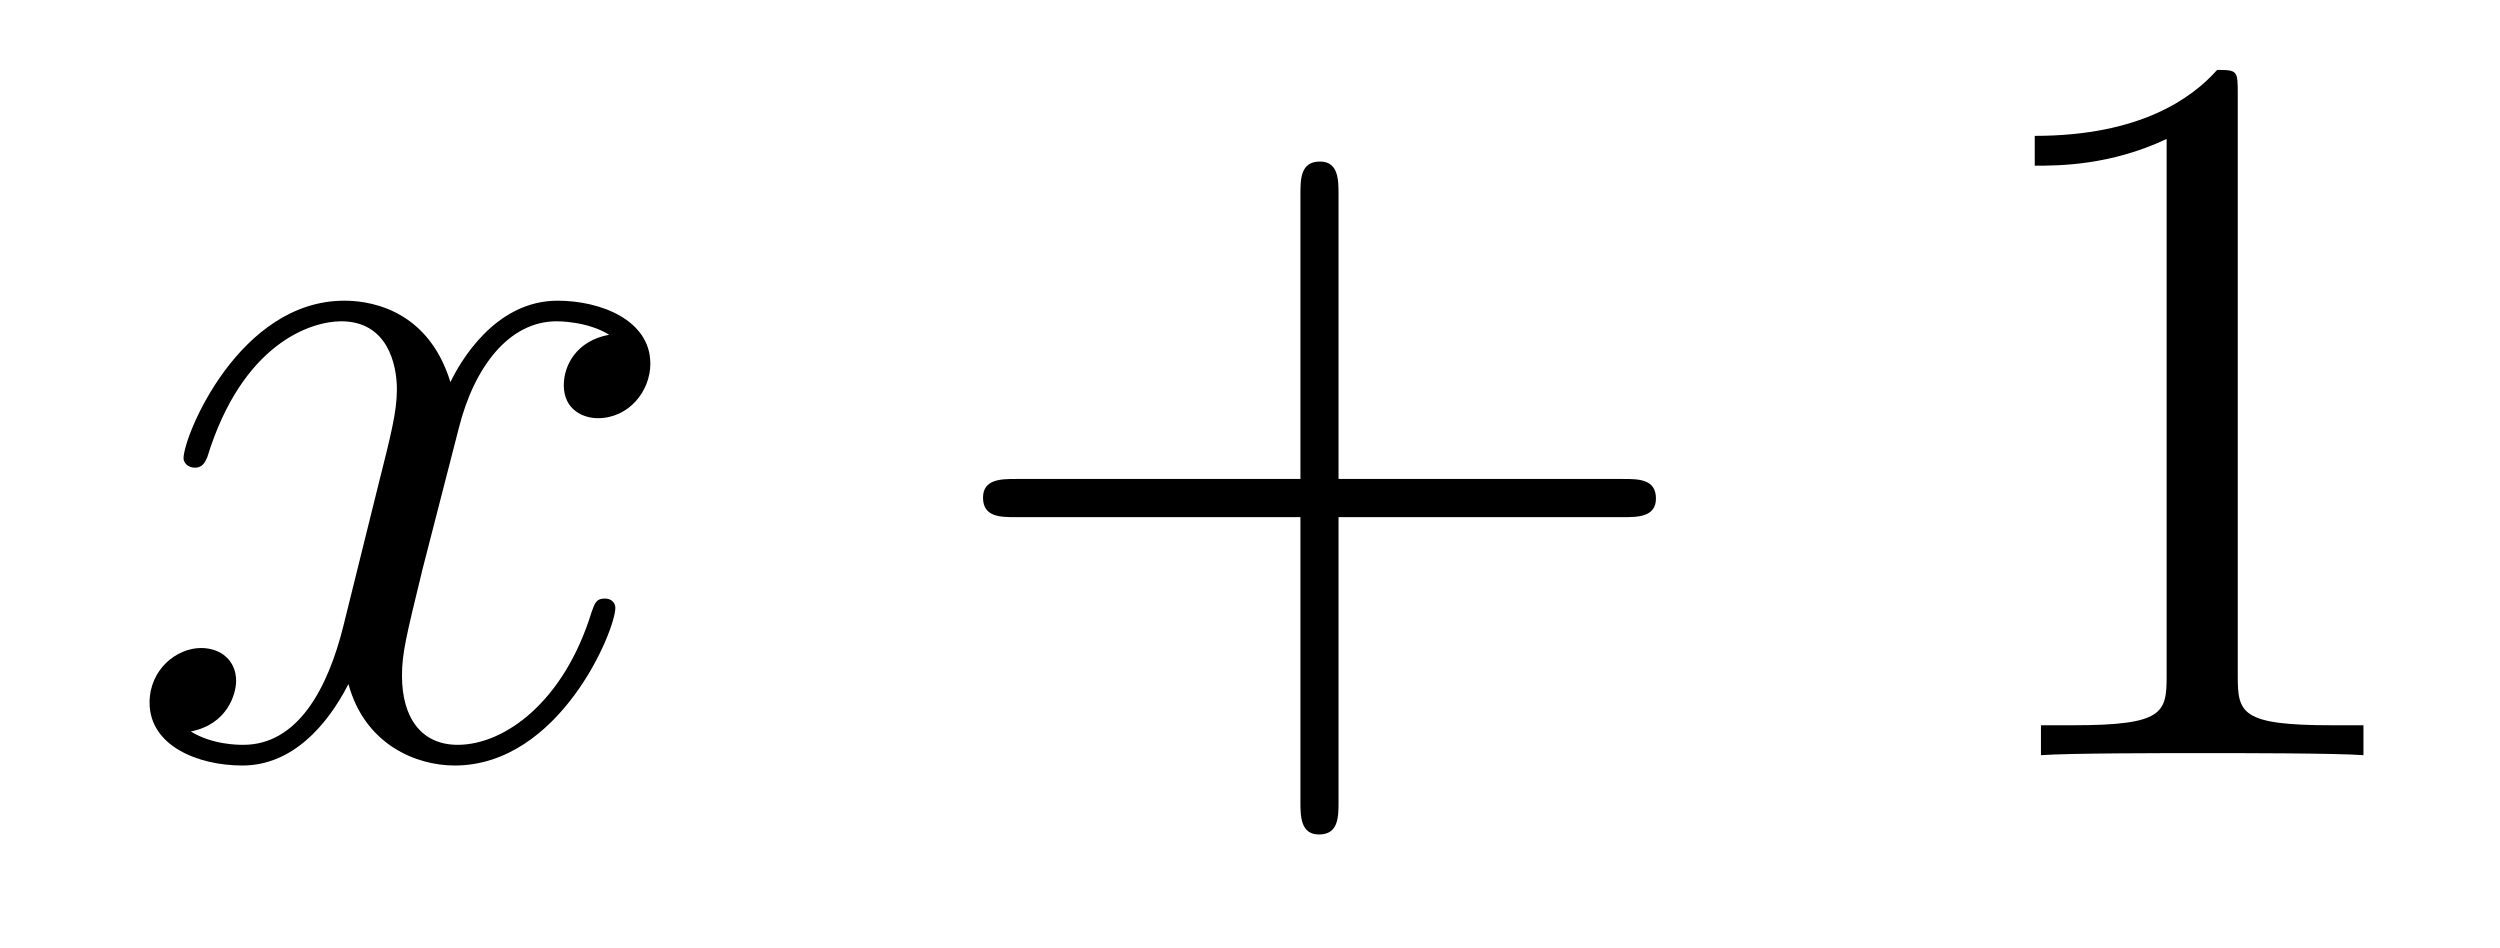 <?xml version='1.0' encoding='UTF-8'?>
<!-- This file was generated by dvisvgm 2.8.1 -->
<svg version='1.1' xmlns='http://www.w3.org/2000/svg' xmlns:xlink='http://www.w3.org/1999/xlink' width='29pt' height='11pt' viewBox='0 -11 29 11'>
<g id='page1'>
<g transform='matrix(1 0 0 -1 -127 652)'>
<path d='M134.066 659.117C133.684 659.046 133.54 658.759 133.54 658.532C133.54 658.245 133.767 658.149 133.935 658.149C134.293 658.149 134.544 658.46 134.544 658.782C134.544 659.285 133.971 659.512 133.468 659.512C132.739 659.512 132.333 658.794 132.225 658.567C131.95 659.464 131.209 659.512 130.994 659.512C129.775 659.512 129.129 657.946 129.129 657.683C129.129 657.635 129.177 657.575 129.261 657.575C129.356 657.575 129.38 657.647 129.404 657.695C129.811 659.022 130.612 659.273 130.958 659.273C131.496 659.273 131.604 658.771 131.604 658.484C131.604 658.221 131.532 657.946 131.388 657.372L130.982 655.734C130.803 655.017 130.456 654.36 129.822 654.36C129.763 654.36 129.464 654.36 129.213 654.515C129.643 654.599 129.739 654.957 129.739 655.101C129.739 655.34 129.56 655.483 129.333 655.483C129.046 655.483 128.735 655.232 128.735 654.85C128.735 654.348 129.297 654.12 129.811 654.12C130.384 654.12 130.791 654.575 131.042 655.065C131.233 654.36 131.831 654.12 132.273 654.12C133.493 654.12 134.138 655.687 134.138 655.949C134.138 656.009 134.09 656.057 134.018 656.057C133.911 656.057 133.899 655.997 133.863 655.902C133.54 654.85 132.847 654.36 132.309 654.36C131.891 654.36 131.663 654.67 131.663 655.16C131.663 655.423 131.711 655.615 131.903 656.404L132.321 658.029C132.5 658.747 132.907 659.273 133.457 659.273C133.481 659.273 133.815 659.273 134.066 659.117Z'/>
<path d='M142.527 657.001H145.827C145.994 657.001 146.209 657.001 146.209 657.217C146.209 657.444 146.006 657.444 145.827 657.444H142.527V660.743C142.527 660.91 142.527 661.126 142.312 661.126C142.085 661.126 142.085 660.922 142.085 660.743V657.444H138.786C138.618 657.444 138.403 657.444 138.403 657.228C138.403 657.001 138.606 657.001 138.786 657.001H142.085V653.702C142.085 653.535 142.085 653.32 142.3 653.32C142.527 653.32 142.527 653.523 142.527 653.702V657.001Z'/>
<path d='M152.958 661.902C152.958 662.178 152.958 662.189 152.719 662.189C152.432 661.867 151.834 661.424 150.603 661.424V661.078C150.878 661.078 151.475 661.078 152.133 661.388V655.16C152.133 654.73 152.097 654.587 151.045 654.587H150.675V654.24C150.997 654.264 152.157 654.264 152.551 654.264C152.946 654.264 154.093 654.264 154.416 654.24V654.587H154.045C152.994 654.587 152.958 654.73 152.958 655.16V661.902Z'/>
</g>
</g>
</svg>